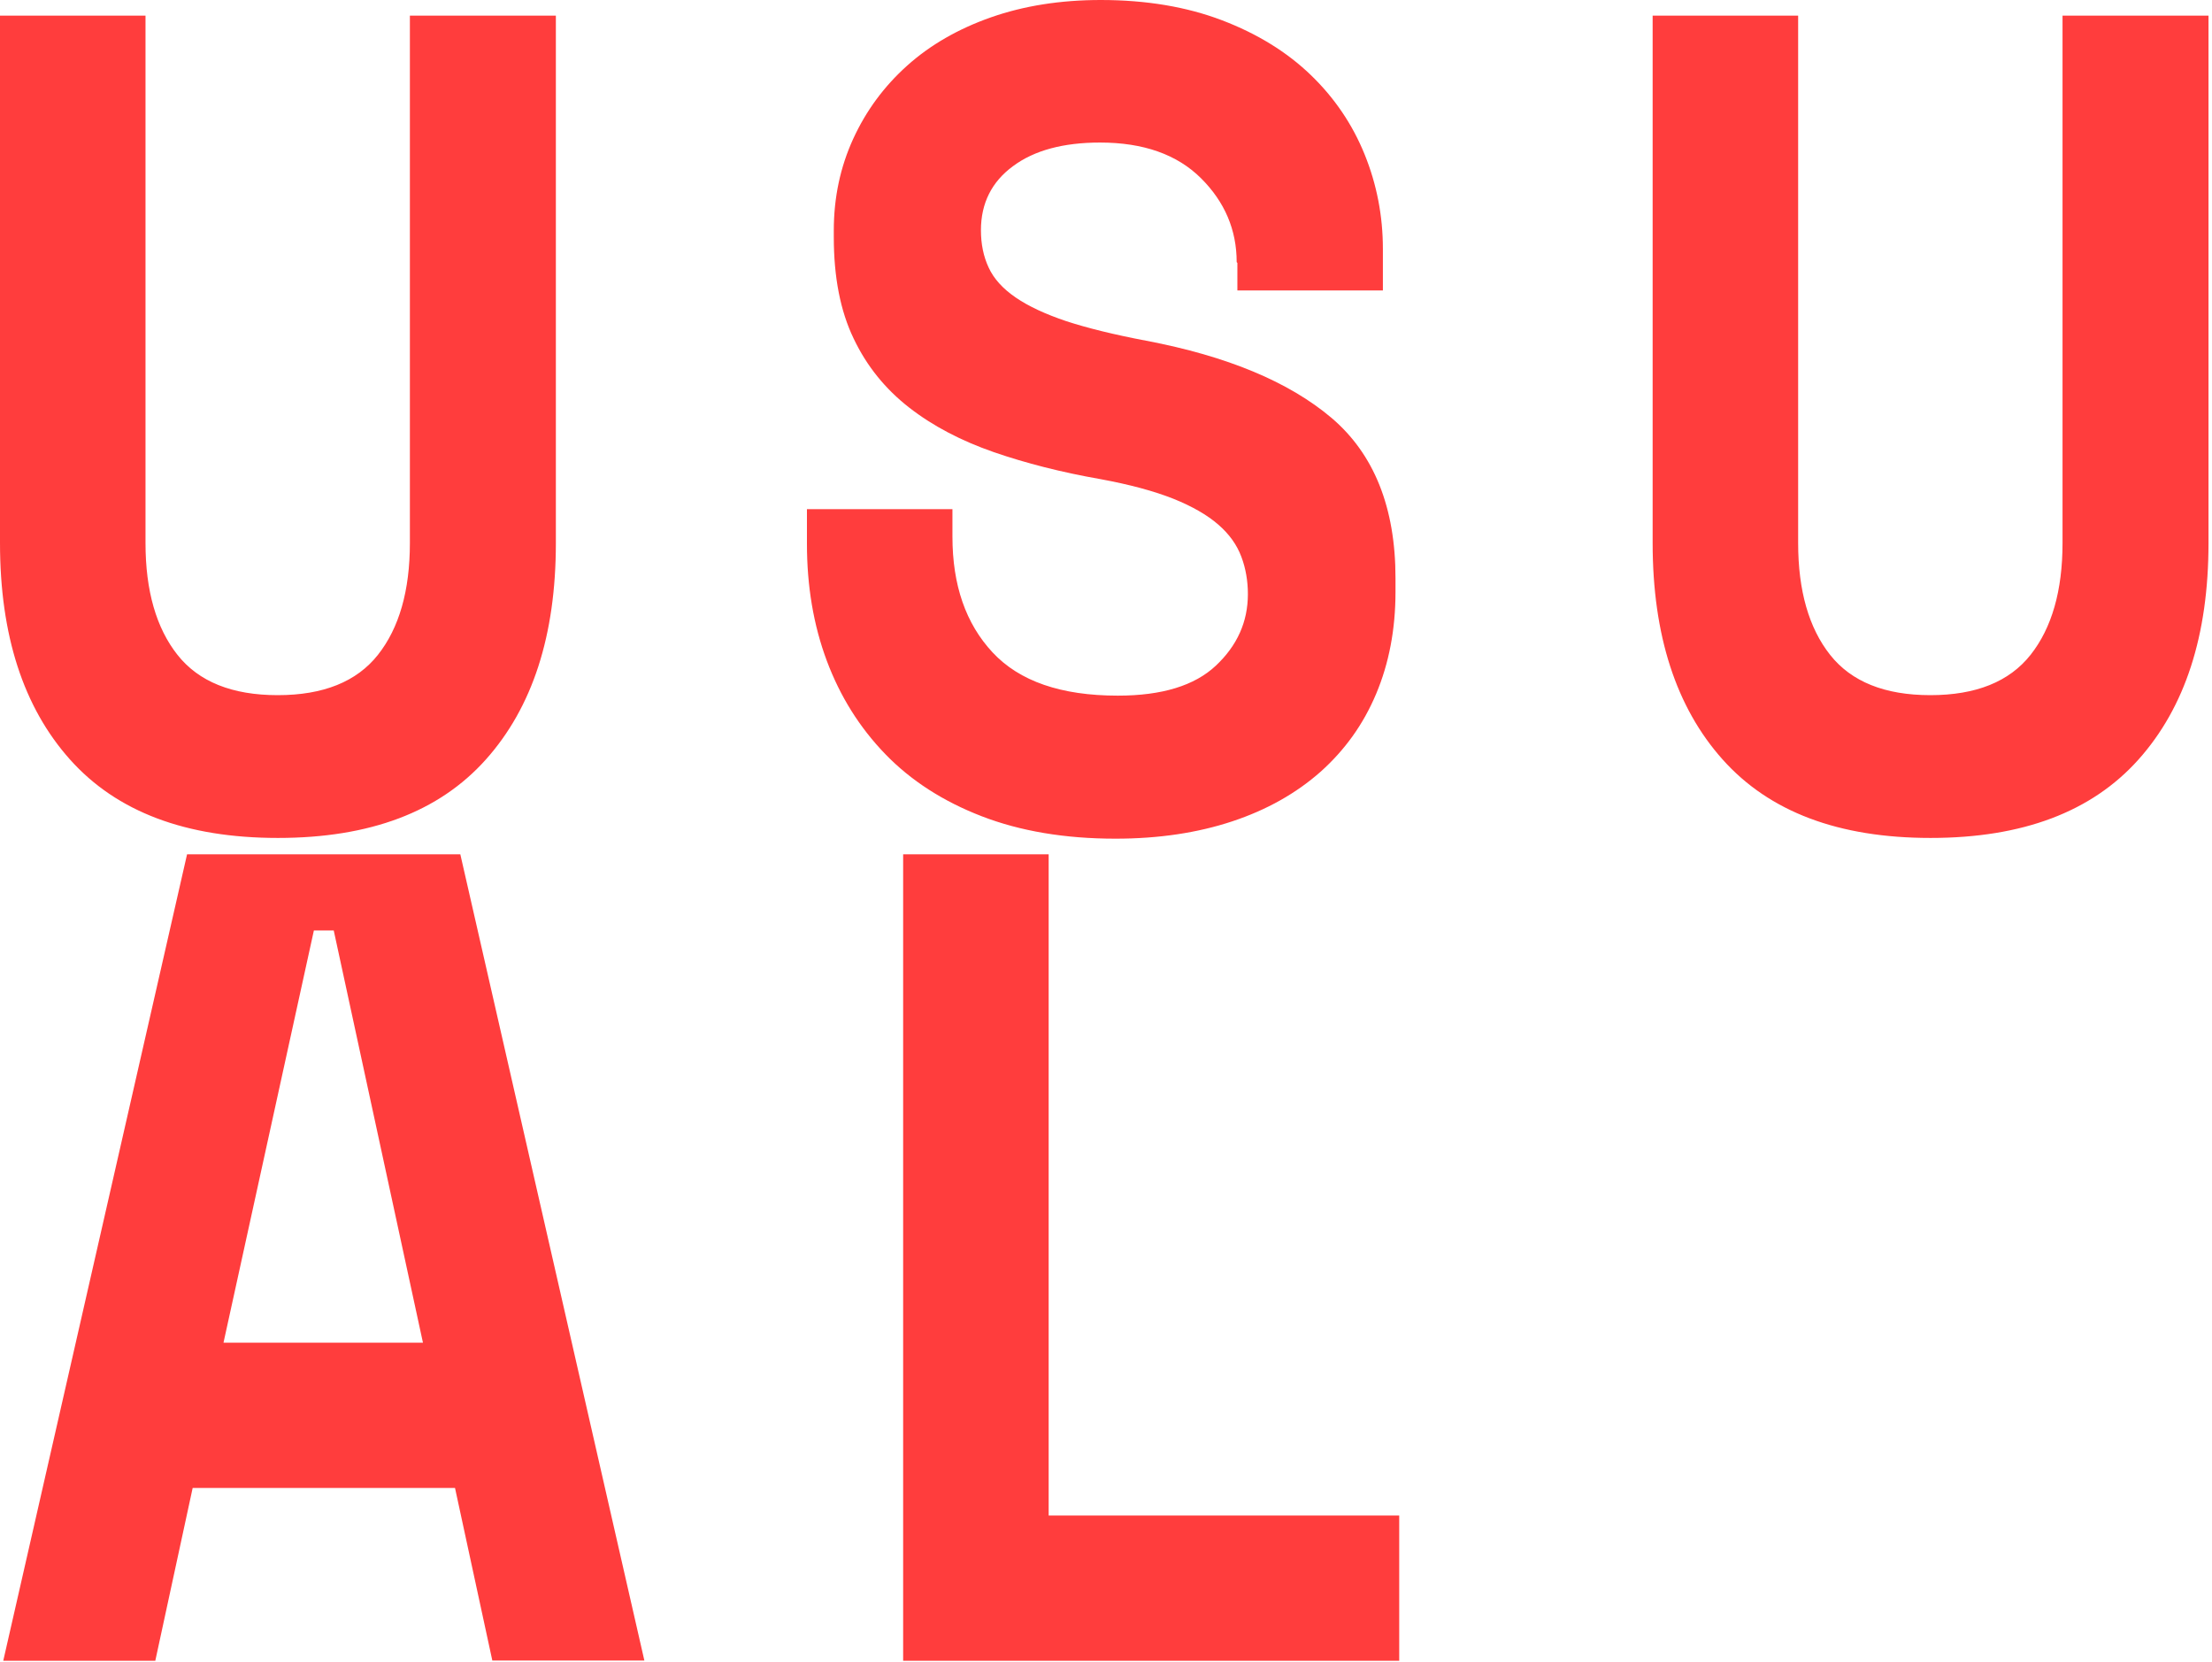 <svg xmlns="http://www.w3.org/2000/svg" fill="none" viewBox="0 0 430 323" height="323" width="430">
<path fill="#FF3D3D" d="M108.057 3.036V105.552C108.057 123.483 103.516 137.478 94.436 147.63C85.356 157.782 71.917 162.858 54.028 162.858C36.14 162.858 22.701 157.782 13.621 147.63C4.54 137.478 0 123.436 0 105.552V3.036H28.285V105.552C28.285 114.802 30.374 122.06 34.505 127.279C38.637 132.497 45.13 135.106 53.983 135.106C62.836 135.106 69.329 132.497 73.46 127.279C77.592 122.06 79.68 114.802 79.68 105.552V3.036H107.966H108.057ZM240.403 50.949C240.403 44.687 238.088 39.232 233.457 34.63C228.826 30.029 222.288 27.704 213.843 27.704C206.715 27.704 201.04 29.222 196.908 32.306C192.777 35.342 190.688 39.517 190.688 44.735C190.688 47.439 191.187 49.858 192.186 51.993C193.185 54.175 194.956 56.12 197.453 57.828C199.95 59.536 203.219 61.054 207.305 62.43C211.391 63.758 216.567 65.039 222.833 66.225C238.542 69.213 250.528 74.194 258.836 81.215C267.099 88.236 271.276 98.625 271.276 112.335V115.039C271.276 122.345 270.005 128.939 267.508 134.869C265.011 140.799 261.424 145.78 256.702 150.002C251.981 154.176 246.26 157.402 239.54 159.632C232.821 161.861 225.239 163 216.84 163C206.987 163 198.316 161.529 190.824 158.636C183.333 155.742 177.067 151.71 172.073 146.539C167.079 141.368 163.311 135.343 160.723 128.417C158.135 121.491 156.864 113.901 156.864 105.694V98.957H185.149V104.318C185.149 113.711 187.737 121.206 192.958 126.804C198.179 132.402 206.261 135.201 217.294 135.201C225.875 135.201 232.231 133.256 236.362 129.366C240.494 125.476 242.582 120.874 242.582 115.466C242.582 112.952 242.174 110.485 241.311 108.208C240.449 105.884 238.95 103.796 236.816 101.946C234.682 100.096 231.731 98.388 228.054 96.918C224.331 95.447 219.609 94.166 213.934 93.123C206.352 91.794 199.451 90.039 193.14 87.857C186.874 85.675 181.381 82.828 176.75 79.223C172.119 75.618 168.486 71.158 165.944 65.798C163.356 60.437 162.085 53.843 162.085 46.111V44.782C162.085 38.378 163.356 32.448 165.853 26.993C168.35 21.537 171.846 16.793 176.341 12.761C180.836 8.729 186.284 5.598 192.64 3.368C198.997 1.139 206.125 0 213.979 0C222.833 0 230.687 1.328 237.543 3.937C244.398 6.547 250.165 10.104 254.796 14.564C259.427 19.023 262.922 24.194 265.283 30.029C267.644 35.864 268.825 41.983 268.825 48.388V56.452H240.539V51.092L240.403 50.949ZM429.32 3.036V105.552C429.32 123.483 424.78 137.478 415.7 147.63C406.62 157.782 393.181 162.858 375.292 162.858C357.404 162.858 343.965 157.782 334.884 147.63C325.804 137.478 321.264 123.436 321.264 105.552V3.036H349.549V105.552C349.549 114.802 351.638 122.06 355.769 127.279C359.901 132.497 366.393 135.106 375.247 135.106C384.1 135.106 390.593 132.497 394.724 127.279C398.856 122.06 400.944 114.802 400.944 105.552V3.036H429.23H429.32Z" clip-rule="evenodd" fill-rule="evenodd"></path>
<path fill="#FF3D3D" d="M88.44 289.187H37.454L30.189 322.774H0.633L36.364 166.036H89.484L125.261 322.727H95.704L88.44 289.14V289.187ZM43.447 260.961H82.22L64.876 180.837H61.017L43.447 260.961ZM175.566 166.036H203.852V294.548H272V322.774H175.566V166.036Z" clip-rule="evenodd" fill-rule="evenodd"></path>
</svg>
